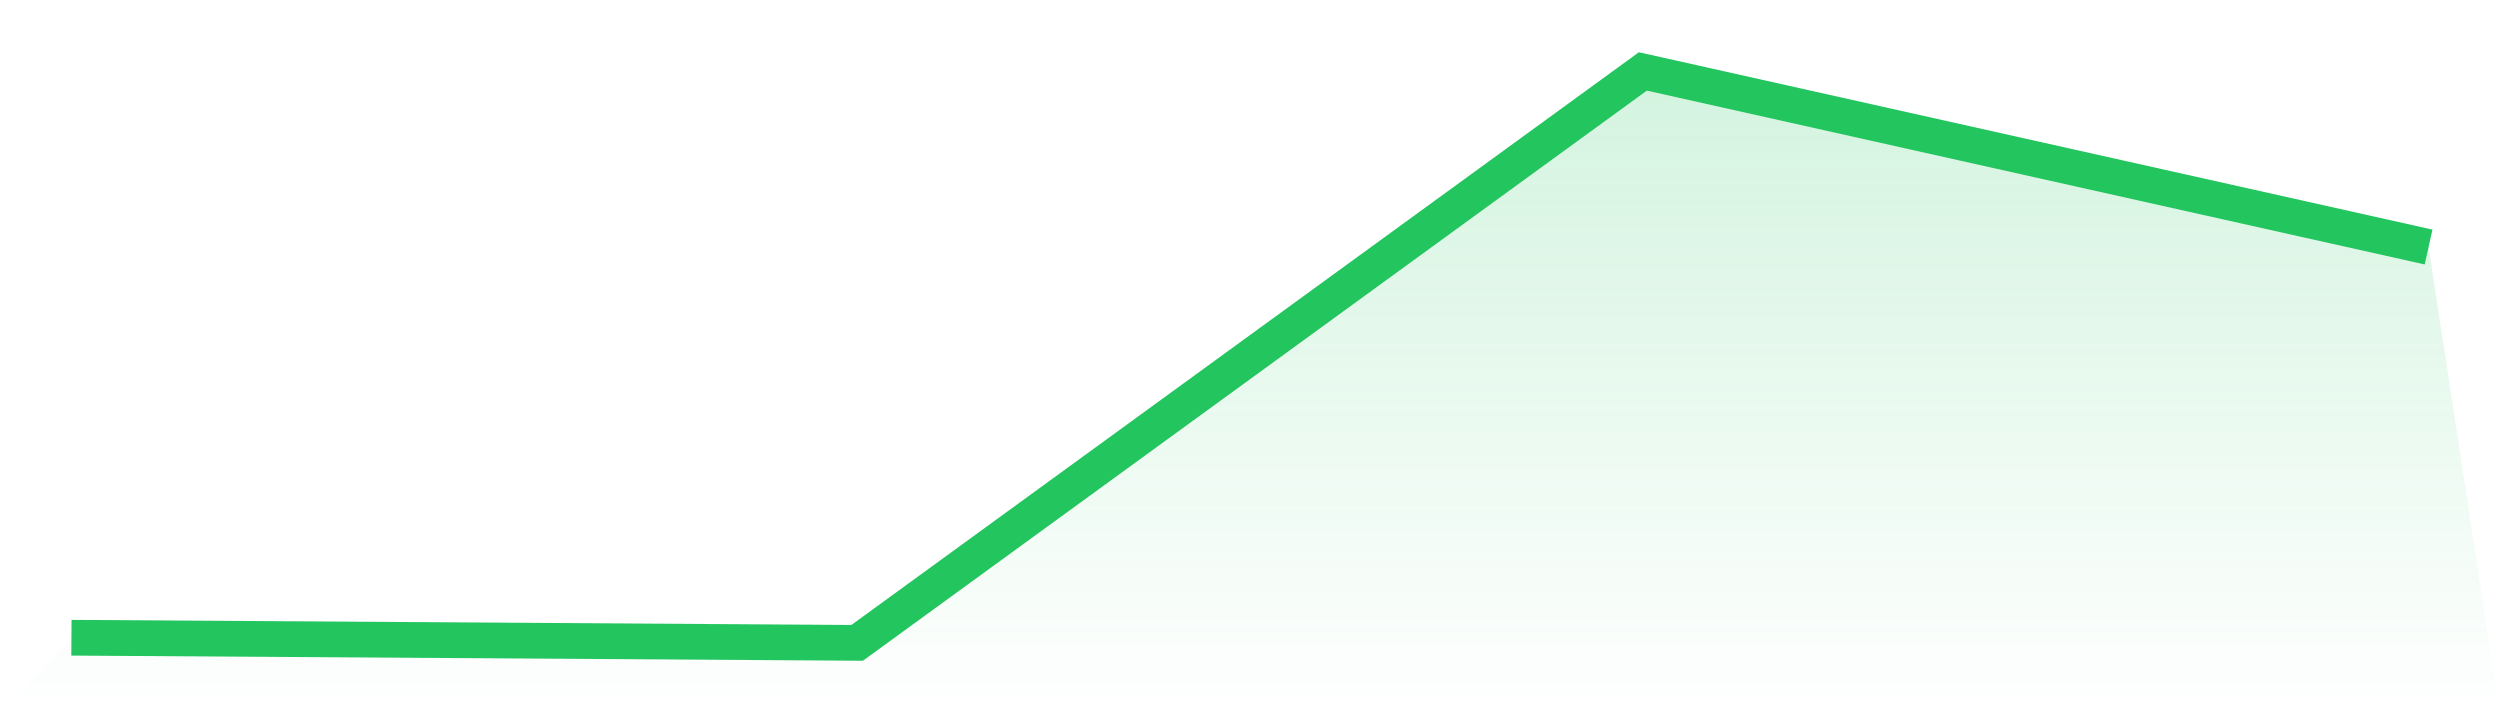 <svg viewBox="0 0 140 40" xmlns="http://www.w3.org/2000/svg">
<defs>
<linearGradient id="gradient" x1="0" x2="0" y1="0" y2="1">
<stop offset="0%" stop-color="#22c55e" stop-opacity="0.2"/>
<stop offset="100%" stop-color="#22c55e" stop-opacity="0"/>
</linearGradient>
</defs>
<path d="M4,35.713 L4,35.713 L48,36 L92,4 L136,13.834 L140,40 L0,40 z" fill="url(#gradient)"/>
<path d="M4,35.713 L4,35.713 L48,36 L92,4 L136,13.834" fill="none" stroke="#22c55e" stroke-width="2"/>
</svg>